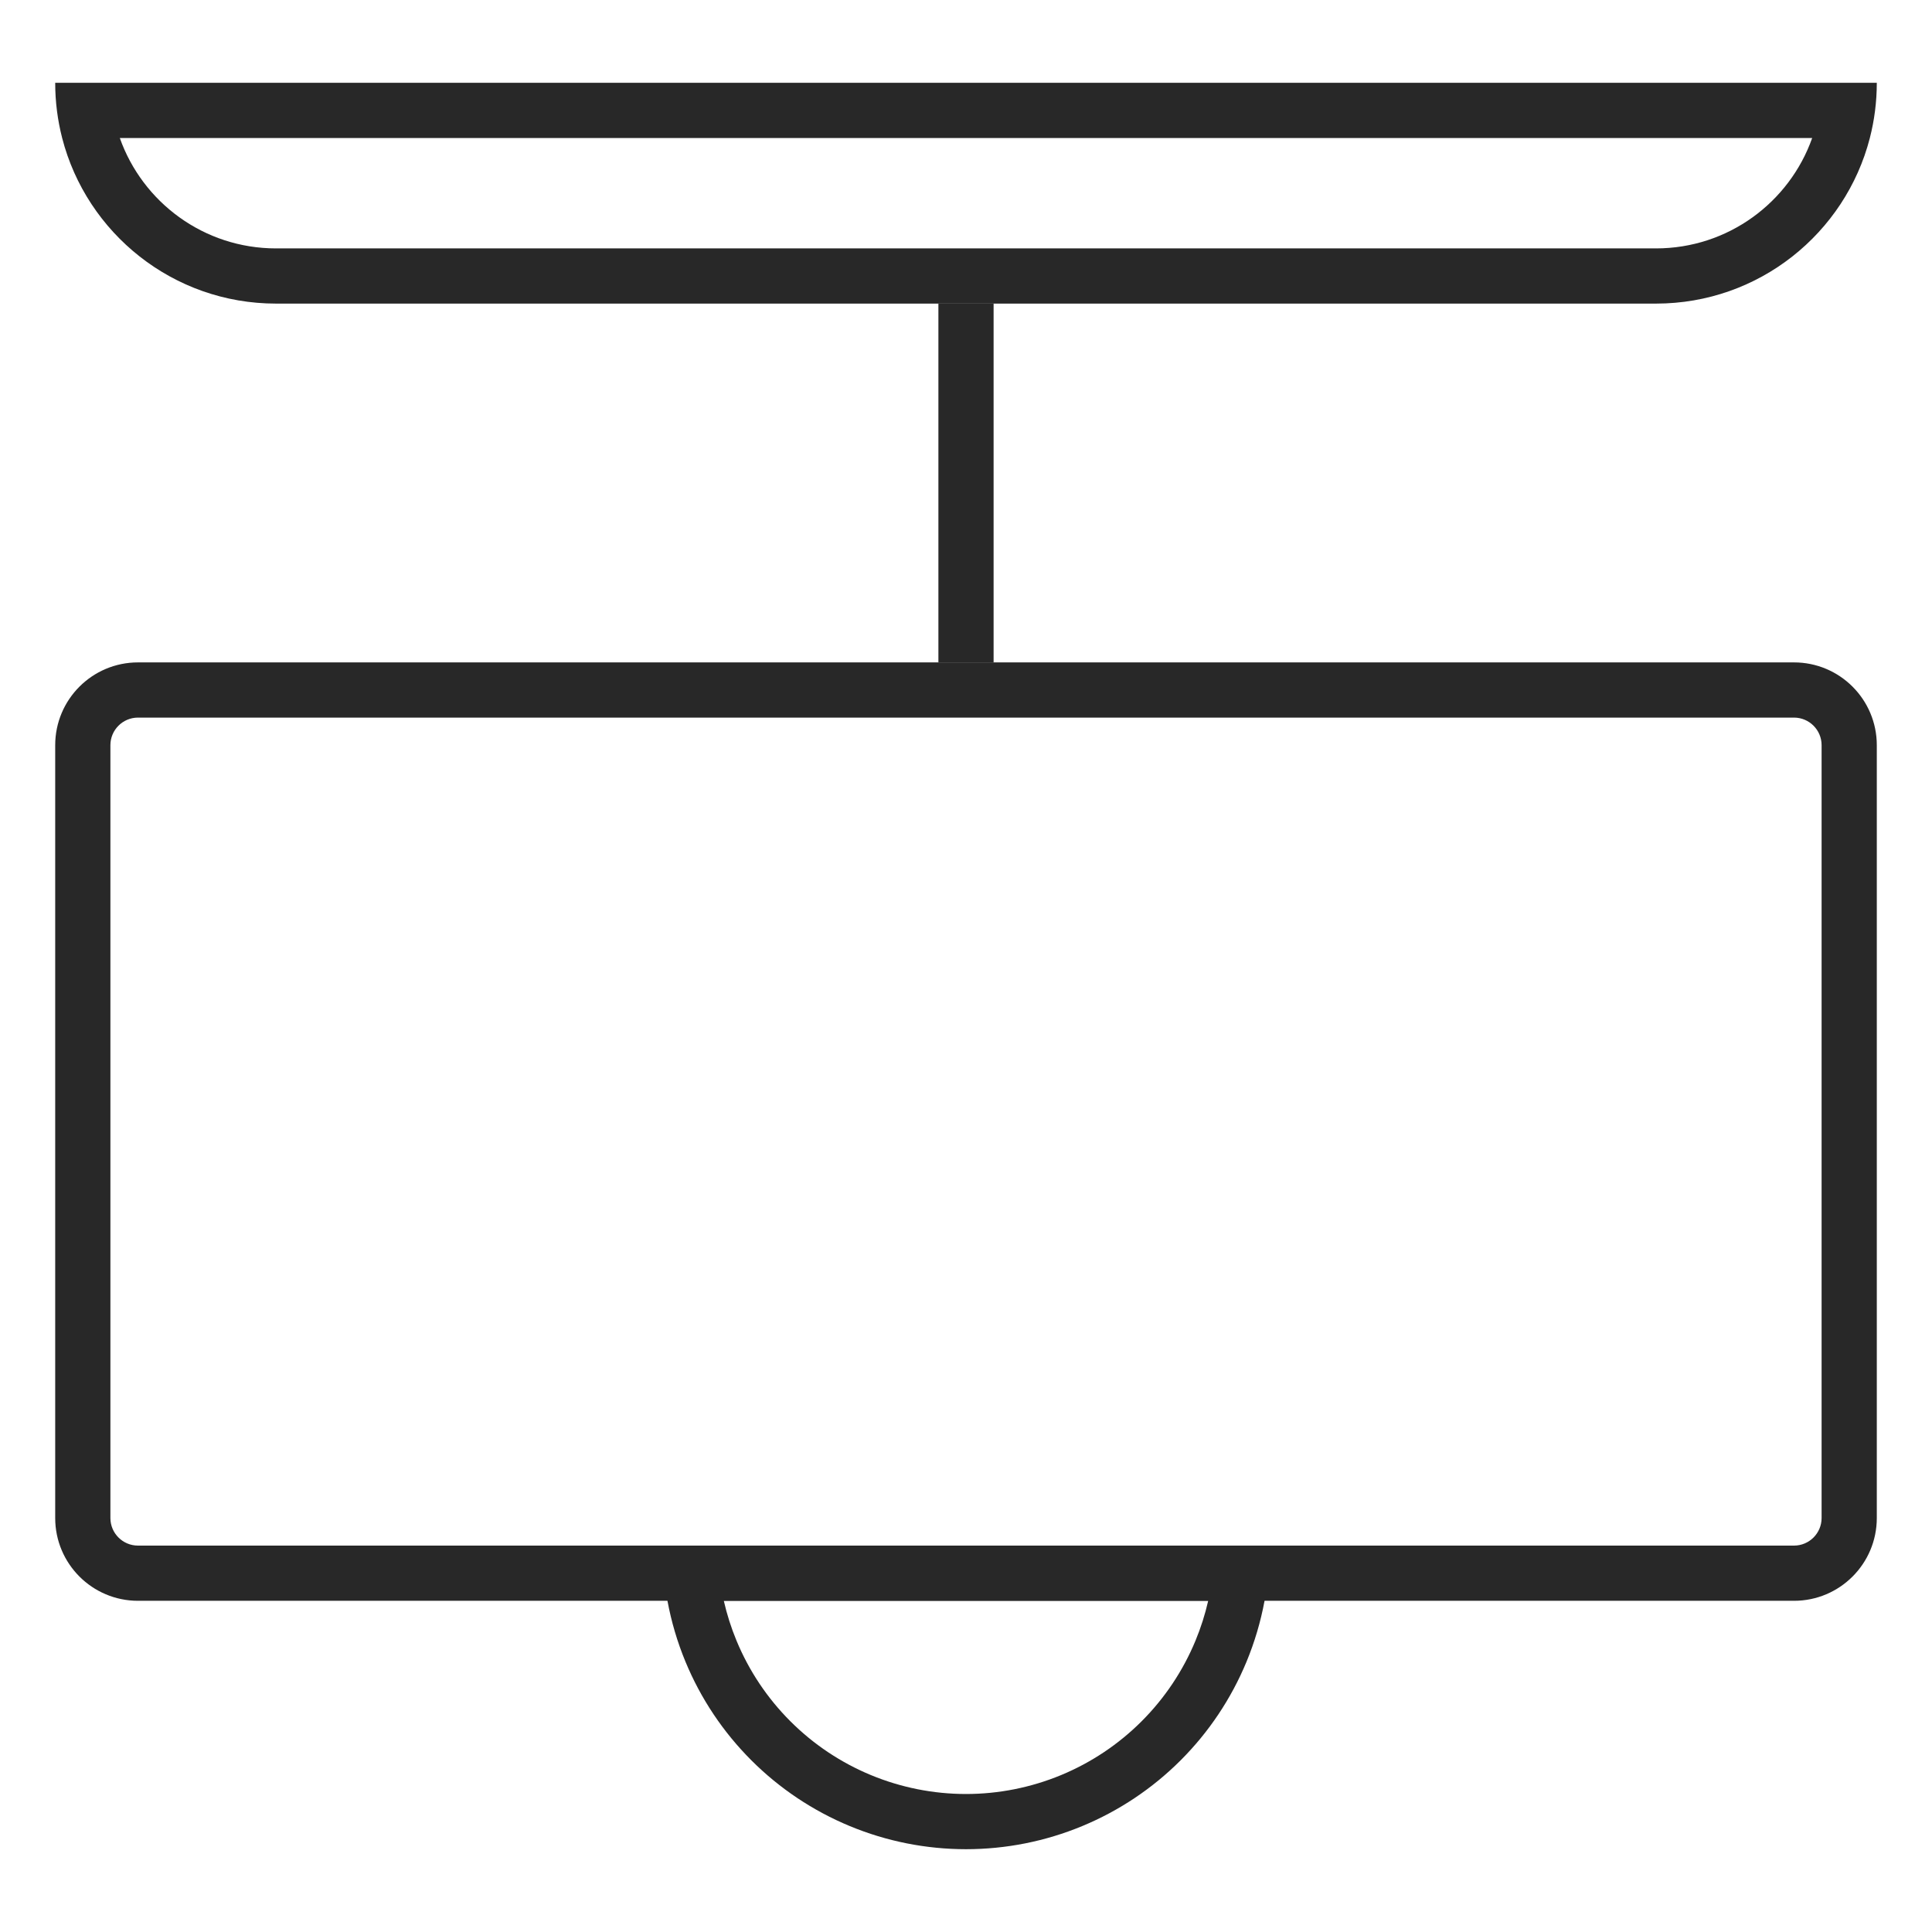 <svg width="70" height="70" viewBox="0 0 70 70" fill="none" xmlns="http://www.w3.org/2000/svg">
    <path fill-rule="evenodd" clip-rule="evenodd" d="M43.315 59.444C43.509 58.975 43.663 58.492 43.775 58L26.225 58C26.337 58.492 26.491 58.975 26.685 59.444C27.137 60.536 27.8 61.528 28.636 62.364C29.472 63.2 30.464 63.863 31.556 64.315C32.648 64.767 33.818 65 35 65C36.182 65 37.352 64.767 38.444 64.315C39.536 63.863 40.528 63.2 41.364 62.364C42.2 61.528 42.863 60.536 43.315 59.444ZM24.183 58C24.062 57.342 24 56.672 24 56L46 56C46 56.672 45.938 57.342 45.817 58C45.677 58.756 45.458 59.496 45.163 60.209C44.61 61.544 43.8 62.757 42.778 63.778C41.757 64.8 40.544 65.61 39.209 66.163C37.875 66.716 36.444 67 35 67C33.556 67 32.125 66.716 30.791 66.163C29.456 65.61 28.243 64.8 27.222 63.778C26.2 62.757 25.39 61.544 24.837 60.209C24.542 59.496 24.323 58.756 24.183 58Z" fill="#282828"/>
    <path fill-rule="evenodd" clip-rule="evenodd" d="M68 3H2C2 3.691 2.088 4.361 2.252 5C3.14 8.45 6.272 11 10 11H60C63.728 11 66.86 8.45 67.748 5C67.912 4.361 68 3.691 68 3ZM65.659 5H4.341C5.165 7.33 7.388 9 10 9H60C62.612 9 64.835 7.33 65.659 5Z" fill="#282828"/>
    <path fill-rule="evenodd" clip-rule="evenodd" d="M65 26H5C4.448 26 4 26.448 4 27V55C4 55.552 4.448 56 5 56H65C65.552 56 66 55.552 66 55V27C66 26.448 65.552 26 65 26ZM5 24C3.343 24 2 25.343 2 27V55C2 56.657 3.343 58 5 58H65C66.657 58 68 56.657 68 55V27C68 25.343 66.657 24 65 24H5Z" fill="#282828"/>
    <path d="M34 11H36V24H34V11Z" fill="#282828"/>
</svg>